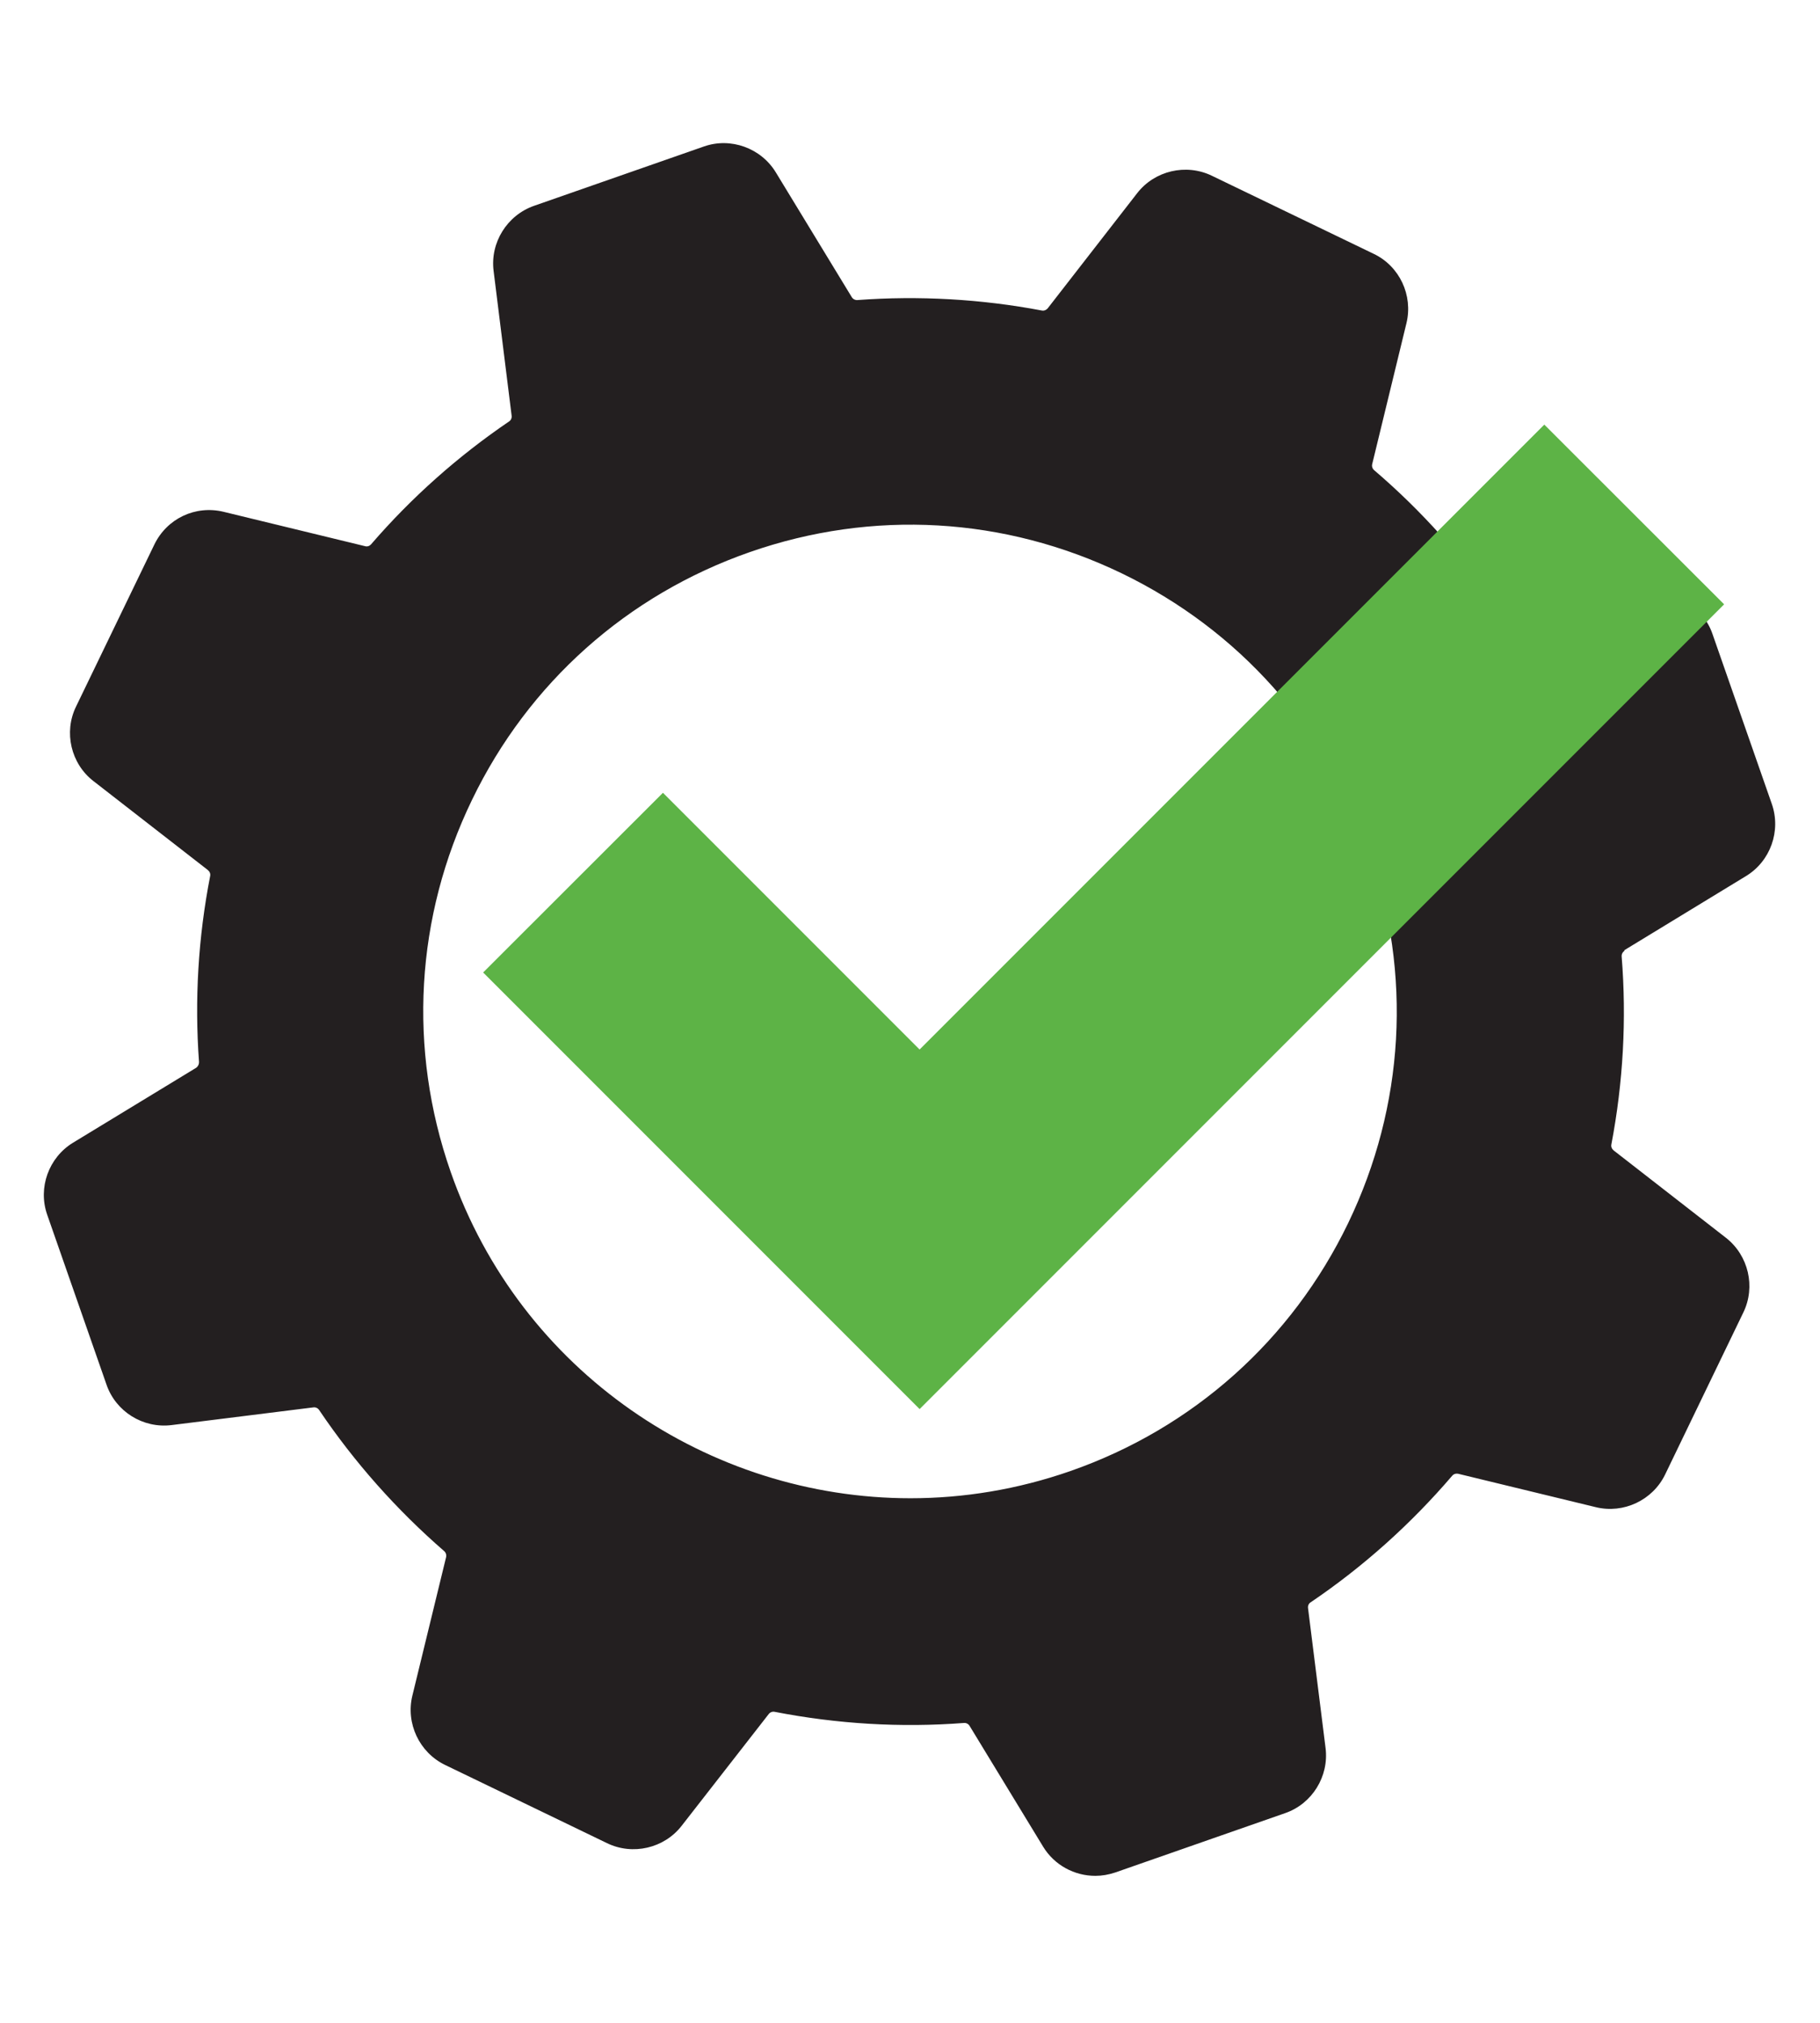 <?xml version="1.0" encoding="UTF-8"?>
<svg id="official-oem-gear-icon" data-name="Official OEM Gear Icon" xmlns="http://www.w3.org/2000/svg" viewBox="46 40 108 120">
  <defs>
    <style>
      .cls-1 {
        fill: #5db346;
      }

      .cls-2 {
        fill: #231f20;
      }
    </style>
  </defs>
  <g>
    <path class="cls-2" d="m142.37,96.38l7.24-4.41c1.45-.88,2.09-2.68,1.53-4.28l-3.52-10.08c-.55-1.6-2.18-2.61-3.86-2.4l-8.49,1.06c-.14.02-.27-.04-.35-.15-2.09-3.06-4.57-5.83-7.38-8.23-.1-.09-.15-.23-.11-.37l2.03-8.35c.4-1.65-.41-3.38-1.94-4.11l-9.62-4.64c-1.52-.73-3.38-.3-4.42,1.04l-5.3,6.82c-.09.11-.23.17-.36.14-3.6-.68-7.29-.89-10.94-.62-.14.01-.27-.06-.34-.18l-4.5-7.39c-.88-1.45-2.68-2.1-4.27-1.54l-10.08,3.52c-1.6.56-2.61,2.18-2.4,3.86l1.07,8.59c.02.13-.04.27-.15.34-3.03,2.06-5.79,4.51-8.19,7.29-.09.1-.22.15-.36.11l-8.4-2.04c-1.67-.4-3.35.4-4.1,1.94l-4.65,9.62c-.74,1.52-.3,3.39,1.04,4.42l6.78,5.27c.11.09.17.22.14.36-.71,3.64-.93,7.35-.66,11.04,0,.13-.06.26-.18.34l-7.3,4.44c-1.44.88-2.09,2.67-1.53,4.27l3.52,10.08c.55,1.6,2.17,2.61,3.86,2.4l8.41-1.05c.14-.02.27.04.35.16,2.09,3.1,4.59,5.91,7.41,8.36.11.09.15.23.12.37l-2,8.21c-.4,1.64.41,3.37,1.94,4.11l9.61,4.64c1.52.74,3.39.31,4.43-1.03l5.16-6.62c.08-.11.22-.17.36-.14,3.7.72,7.48.95,11.24.66.13-.01.26.06.33.18l4.36,7.16c.67,1.1,1.86,1.73,3.1,1.73.39,0,.79-.07,1.18-.2l10.08-3.52c1.6-.55,2.61-2.18,2.4-3.86l-1.04-8.3c-.02-.14.04-.28.16-.35,3.12-2.11,5.94-4.64,8.39-7.5.09-.11.23-.15.37-.12l8.16,1.98c1.64.4,3.37-.41,4.11-1.94l4.64-9.61c.74-1.52.31-3.38-1.03-4.43l-6.66-5.18c-.11-.09-.17-.22-.14-.36.7-3.68.91-7.44.61-11.15-.01-.14.06-.27.18-.34Zm-16.37,16.18c-3.35,6.94-9.21,12.17-16.49,14.71-3.13,1.09-6.33,1.61-9.48,1.61-11.94,0-23.14-7.47-27.29-19.37-2.54-7.28-2.09-15.12,1.27-22.06,3.35-6.94,9.21-12.16,16.49-14.7,7.28-2.54,15.11-2.09,22.06,1.26,6.94,3.35,12.17,9.21,14.7,16.49,2.54,7.28,2.09,15.11-1.26,22.06Z"/>
    <polygon class="cls-1" points="148.31 75.85 100.57 123.59 74.67 97.69 85.34 87.03 100.57 102.26 137.64 65.19 148.31 75.85"/>
  </g>
</svg>